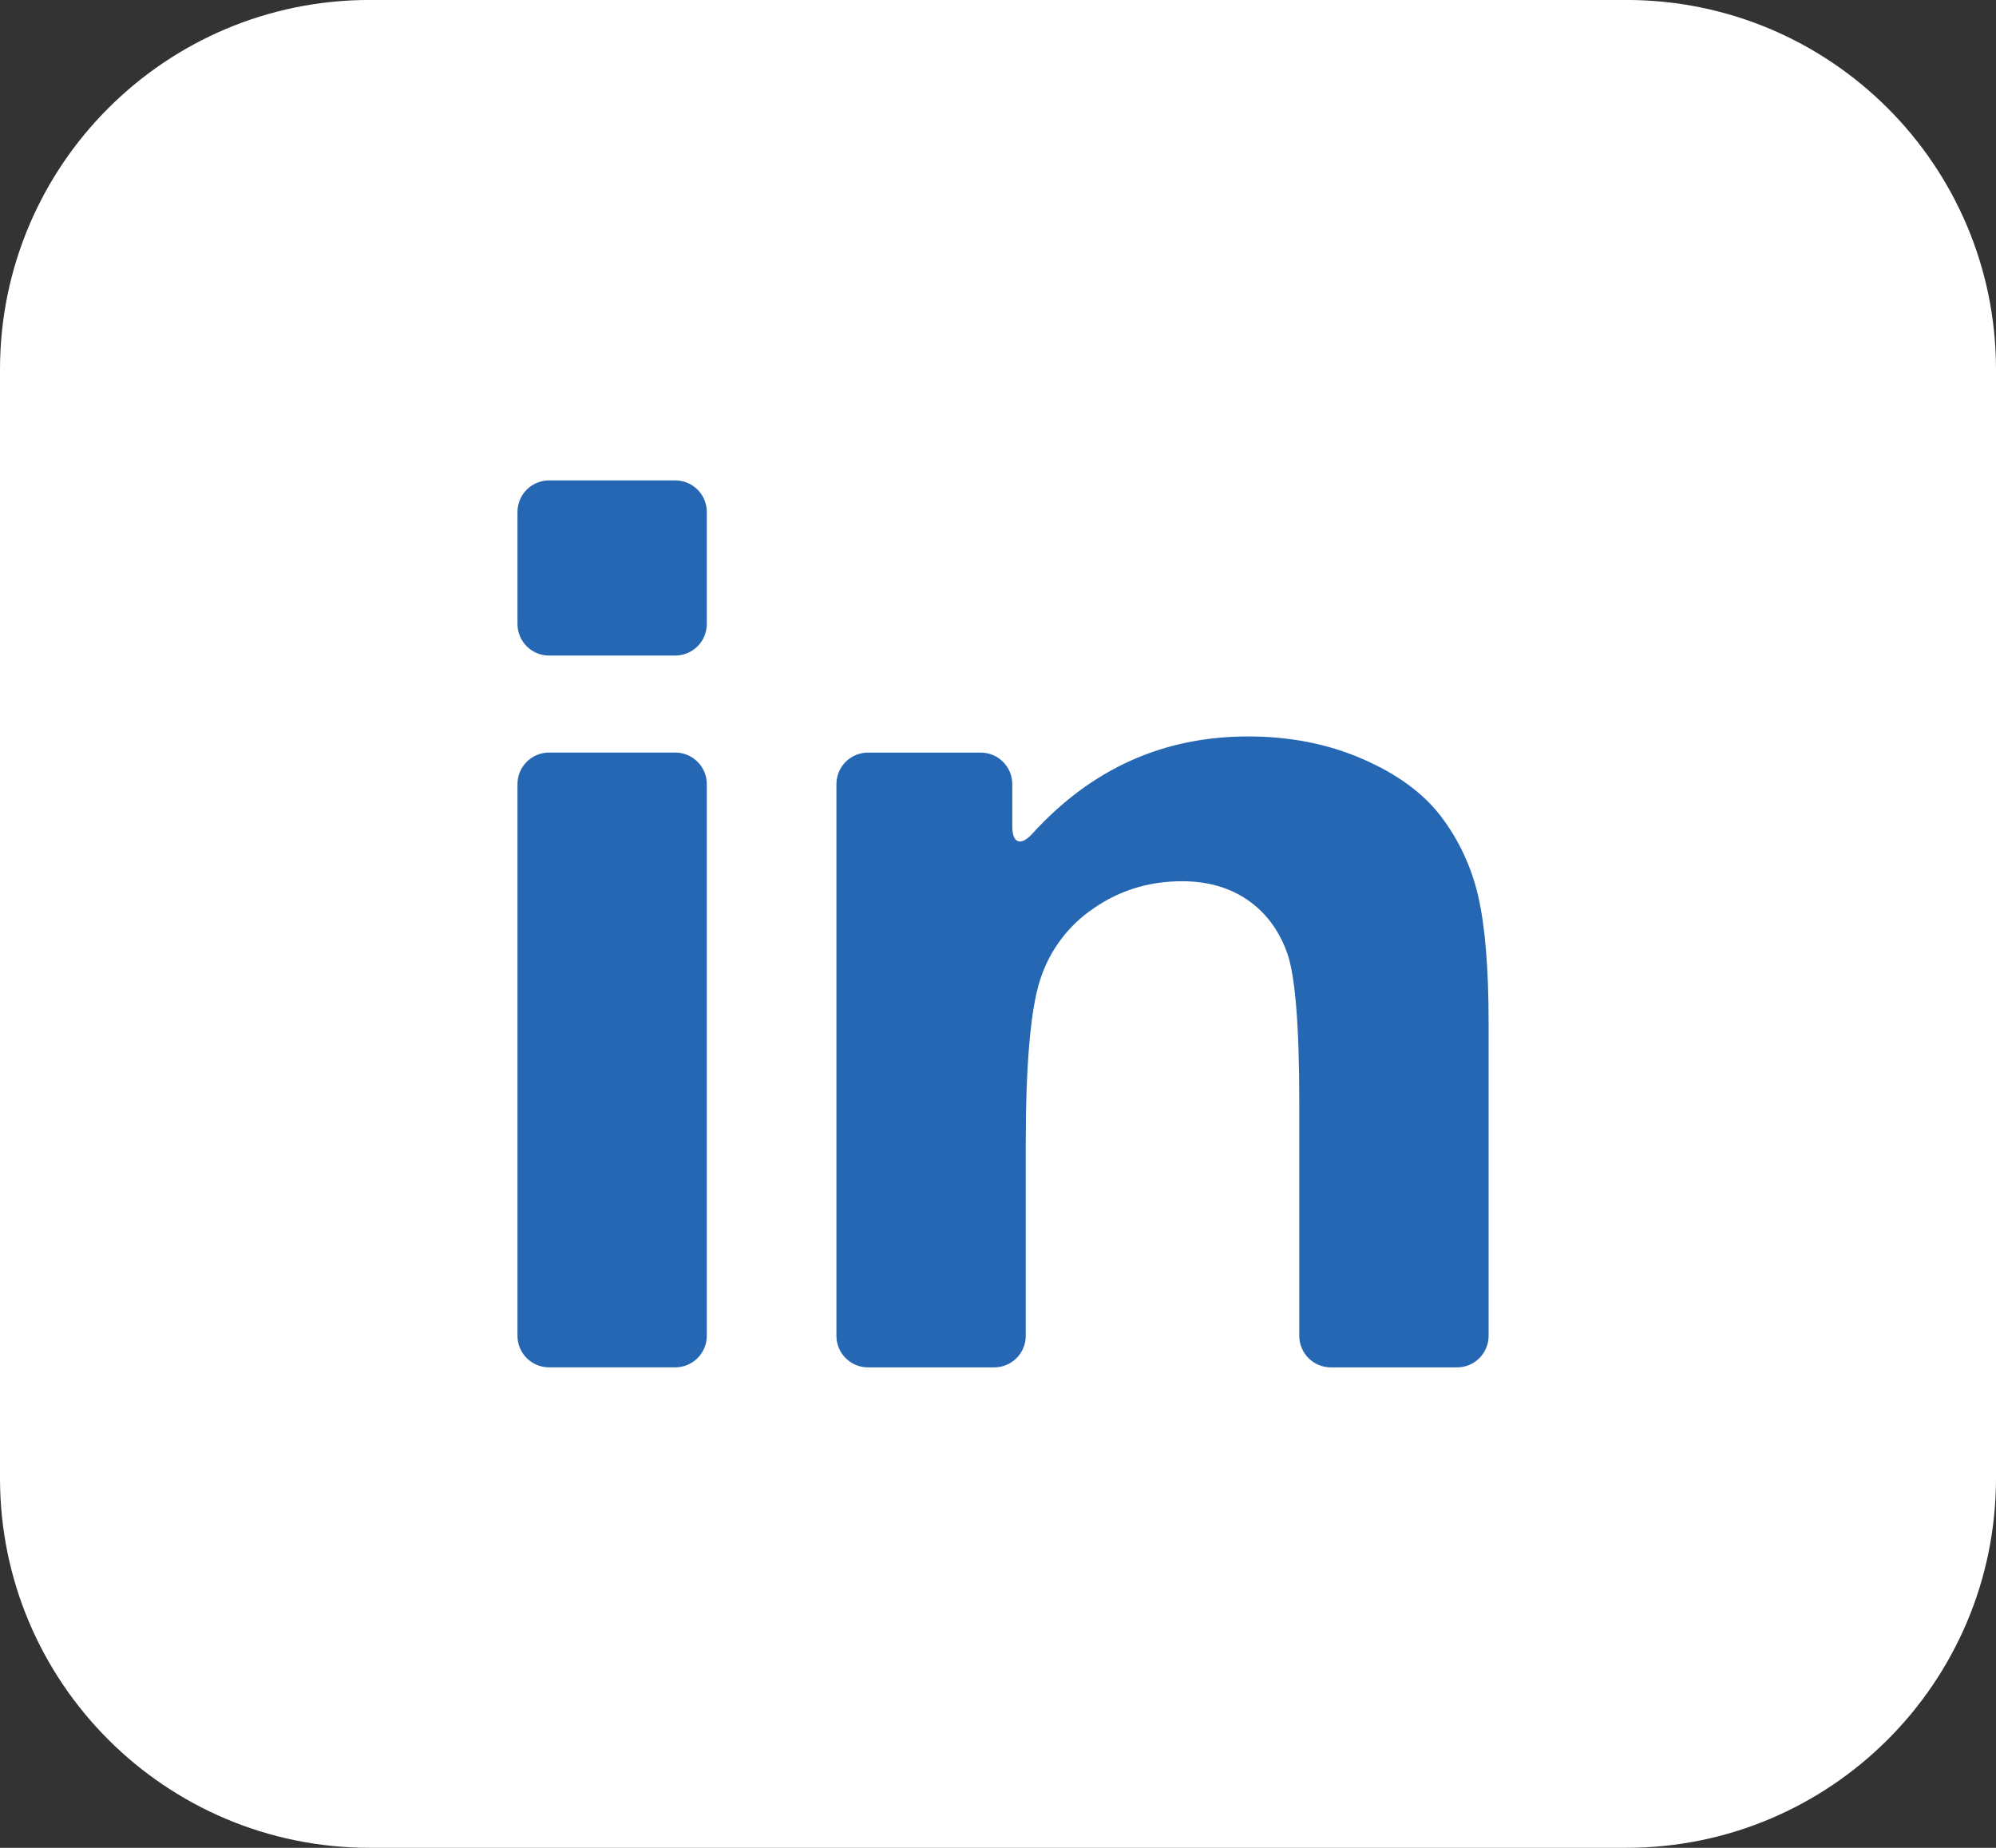 <svg xmlns="http://www.w3.org/2000/svg" width="54" height="50" viewBox="0 0 54 50" fill="none">
  <rect x="0" y="0" width="54" height="50" fill="#333333" stroke="none"/>
  <path d="M44 -0.001H10C4.477 -0.001 0 4.476 0 9.999V39.999C0 45.522 4.477 49.999 10 49.999H44C49.523 49.999 54 45.522 54 39.999V9.999C54 4.476 49.523 -0.001 44 -0.001Z" fill="white"/>
  <path d="M14.853 36.998H18.269C18.495 36.998 18.712 36.908 18.872 36.748C19.032 36.588 19.122 36.371 19.122 36.145V21.216C19.122 20.99 19.032 20.773 18.872 20.613C18.712 20.453 18.495 20.363 18.269 20.363H14.853C14.627 20.363 14.41 20.453 14.25 20.613C14.09 20.773 14 20.99 14 21.216V36.146C14 36.616 14.382 36.998 14.853 36.998ZM14.853 17.738H18.269C18.381 17.738 18.492 17.716 18.595 17.673C18.699 17.63 18.793 17.567 18.872 17.488C18.951 17.409 19.014 17.315 19.057 17.212C19.1 17.108 19.122 16.997 19.122 16.885V13.852C19.122 13.626 19.032 13.409 18.872 13.249C18.712 13.089 18.495 12.999 18.269 12.999H14.853C14.627 12.999 14.41 13.089 14.25 13.249C14.09 13.409 14 13.626 14 13.852V16.885C14 17.356 14.382 17.738 14.853 17.738ZM38.988 22.095C38.508 21.464 37.8 20.944 36.864 20.537C35.929 20.13 34.896 19.927 33.766 19.927C31.471 19.927 29.528 20.802 27.934 22.553C27.617 22.902 27.386 22.826 27.386 22.354V21.217C27.386 20.991 27.296 20.774 27.136 20.614C26.976 20.454 26.759 20.364 26.533 20.364H23.482C23.256 20.364 23.039 20.454 22.879 20.614C22.719 20.774 22.629 20.991 22.629 21.217V36.146C22.629 36.616 23.011 36.999 23.482 36.999H26.898C27.01 36.999 27.121 36.977 27.224 36.934C27.328 36.891 27.422 36.828 27.501 36.749C27.58 36.67 27.643 36.576 27.686 36.472C27.729 36.369 27.751 36.258 27.751 36.146V30.954C27.751 28.791 27.881 27.308 28.142 26.506C28.394 25.717 28.905 25.037 29.592 24.575C30.296 24.088 31.092 23.845 31.979 23.845C32.672 23.845 33.264 24.015 33.757 24.355C34.249 24.696 34.604 25.173 34.823 25.786C35.042 26.4 35.151 27.752 35.151 29.842V36.146C35.151 36.616 35.533 36.999 36.004 36.999H39.42C39.532 36.999 39.643 36.977 39.746 36.934C39.85 36.891 39.944 36.828 40.023 36.749C40.102 36.67 40.165 36.576 40.208 36.472C40.251 36.369 40.273 36.258 40.273 36.146V27.69C40.273 26.196 40.178 25.047 39.99 24.245C39.812 23.465 39.471 22.733 38.988 22.095Z" fill="#2567B3"/>
</svg>